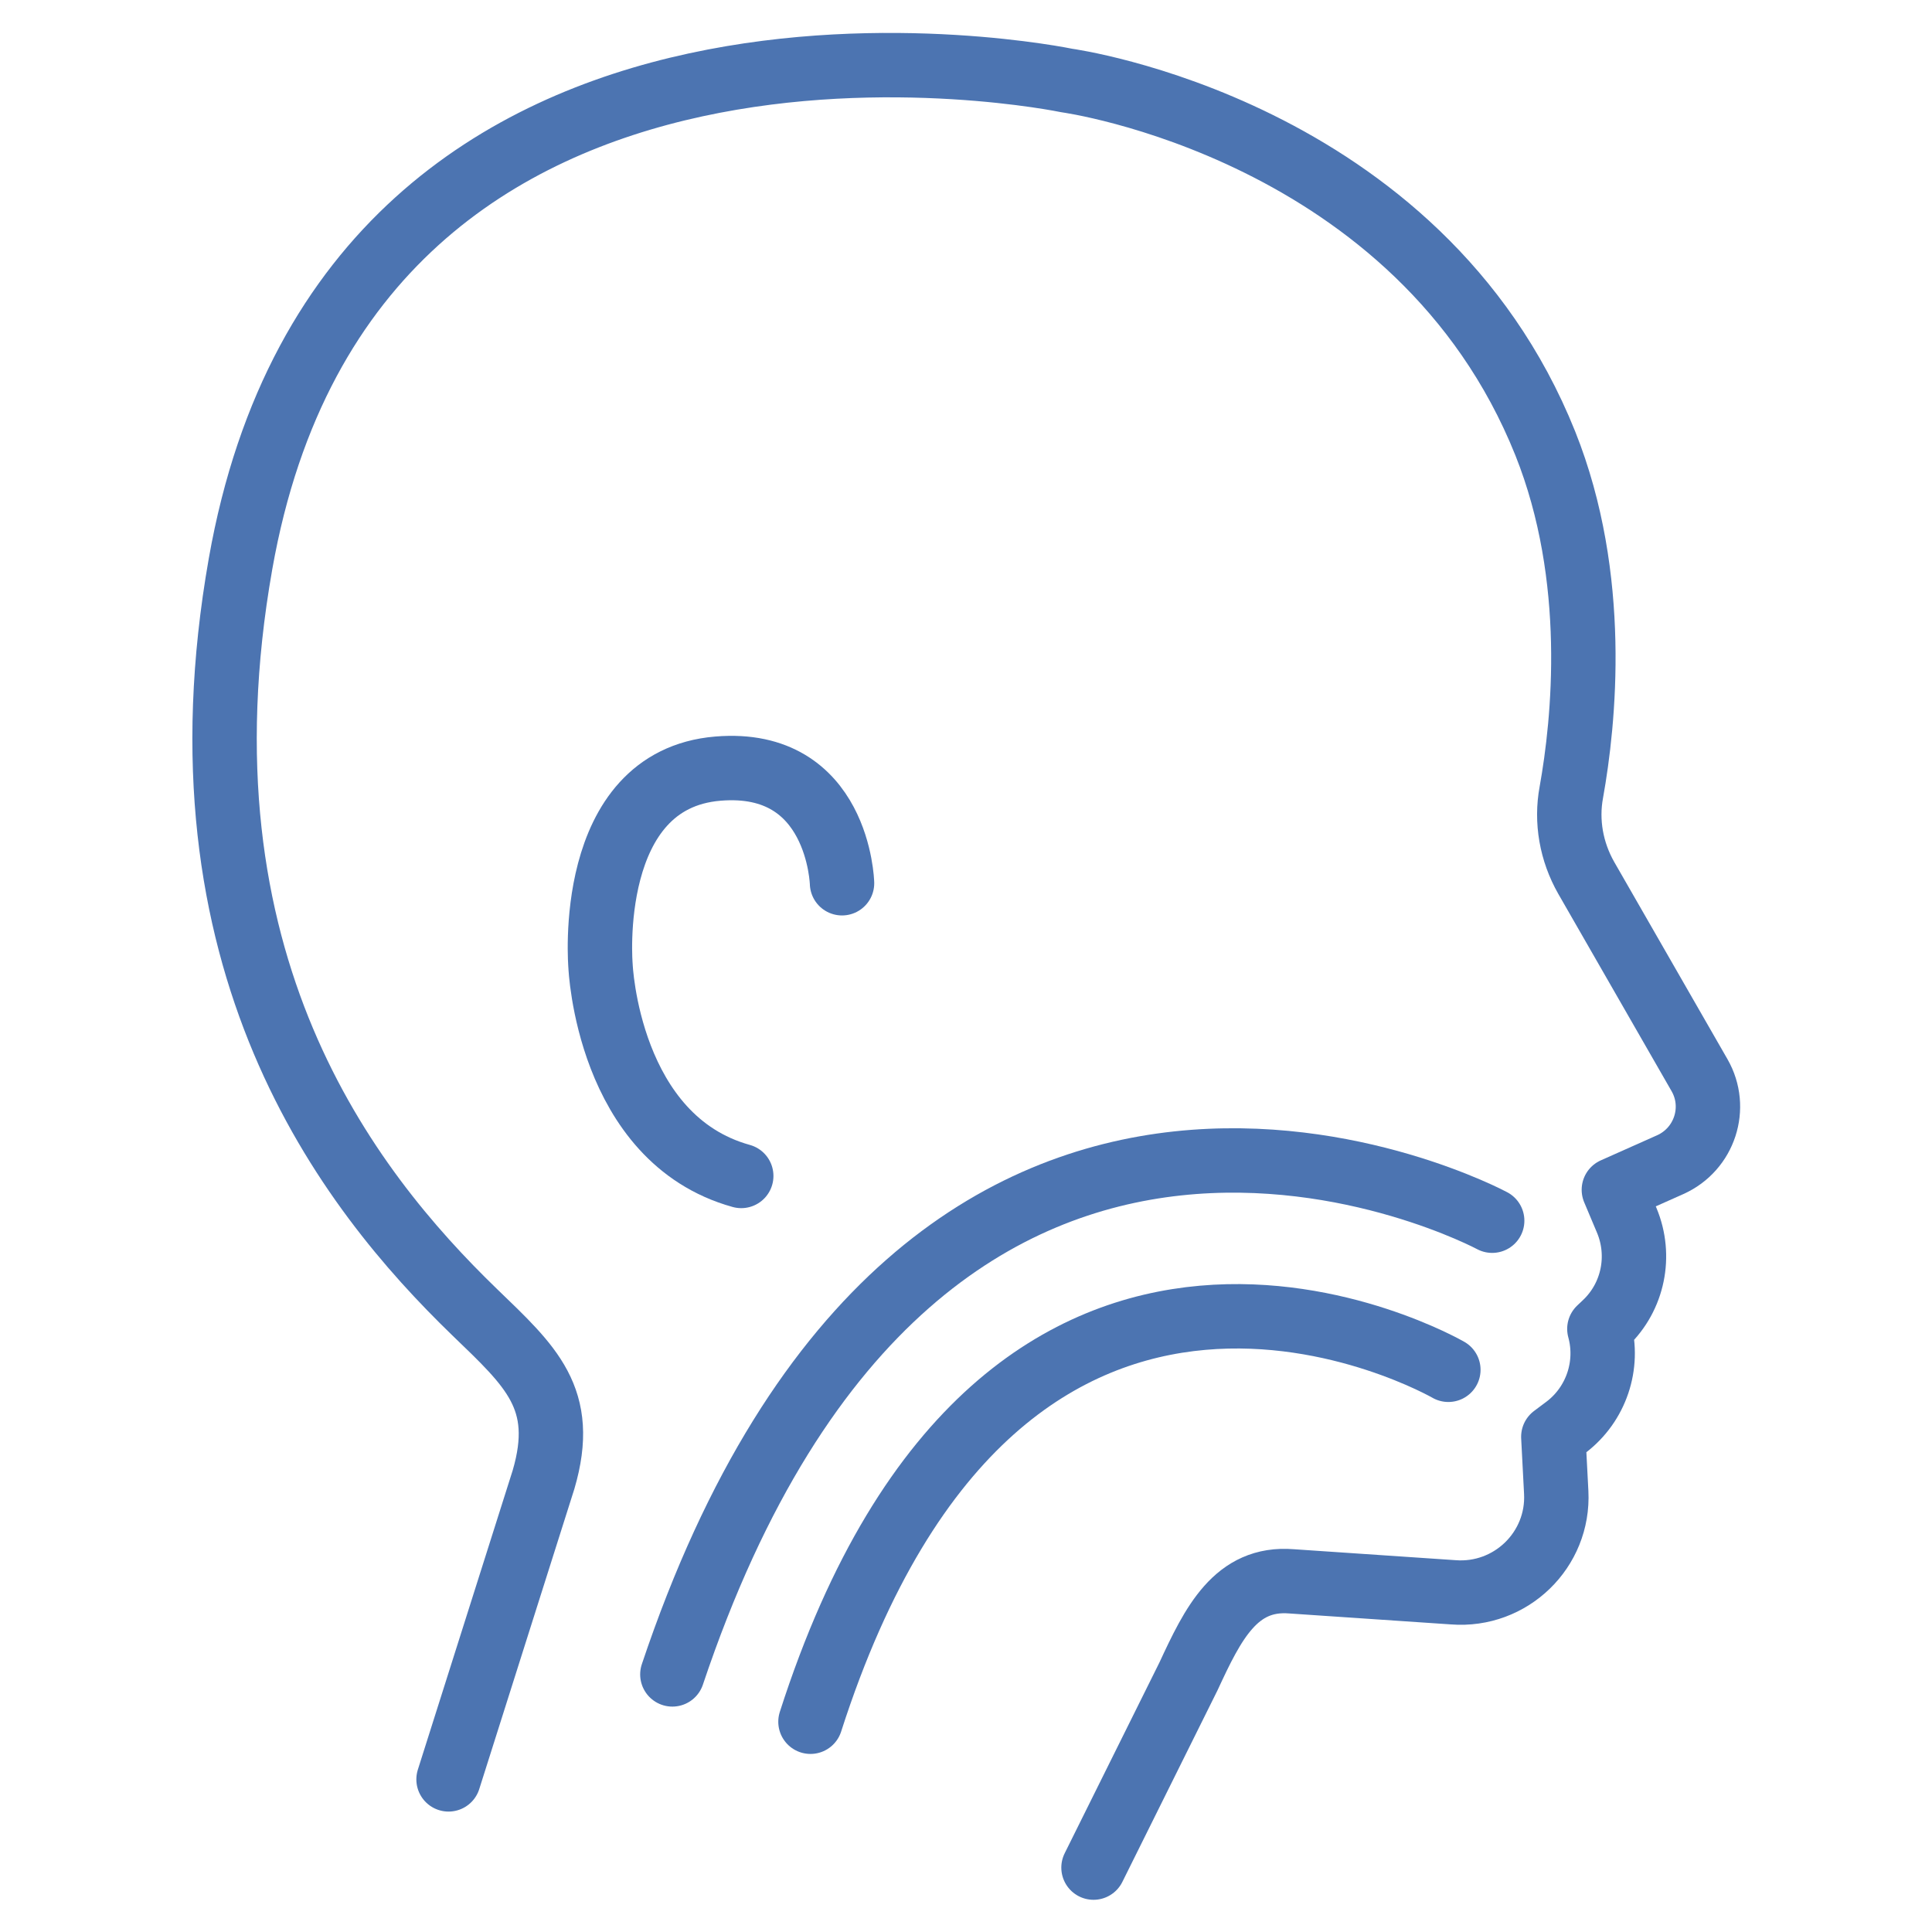 <?xml version="1.0" encoding="UTF-8"?>
<svg xmlns="http://www.w3.org/2000/svg" xmlns:xlink="http://www.w3.org/1999/xlink" fill="none" height="60" viewBox="0 0 60 60" width="60">
  <clipPath id="a">
    <path d="m0 0h60v60h-60z"></path>
  </clipPath>
  <g style="opacity:.7;clip-path:url(#a);stroke:#003990;stroke-width:2;stroke-linecap:round;stroke-linejoin:round">
    <path d="m33.96 58 2.95-5.94c.76-1.64 1.47-3.09 3.2-2.95l5.02.34c1.79.14 3.29-1.32 3.2-3.1l-.09-1.73.4-.3c.93-.71 1.34-1.92 1.03-3.05l.19-.18c.86-.82 1.12-2.09.66-3.19l-.4-.95 1.75-.78c1.07-.48 1.49-1.77.91-2.78l-3.52-6.13c-.46-.81-.63-1.75-.46-2.66.39-2.18.86-6.65-.81-10.83-3.92-9.78-14.86-11.27-14.86-11.27s-22.19-4.64-25.66 15.01c-2.18 12.36 3.3 19.4 7.27 23.24 1.74 1.68 2.88 2.68 2.14 5.2l-2.95 9.31"></path>
    <path d="m26.15 27.43s-.1-3.87-3.85-3.56c-4.15.34-3.65 6.13-3.65 6.13s.22 5.37 4.37 6.52"></path>
    <path d="m44.98 42.54s-13.75-7.95-19.81 10.93"></path>
    <path d="m46.341 37.91s-17.57-9.44-25.46 14.09"></path>
  </g>
</svg>
